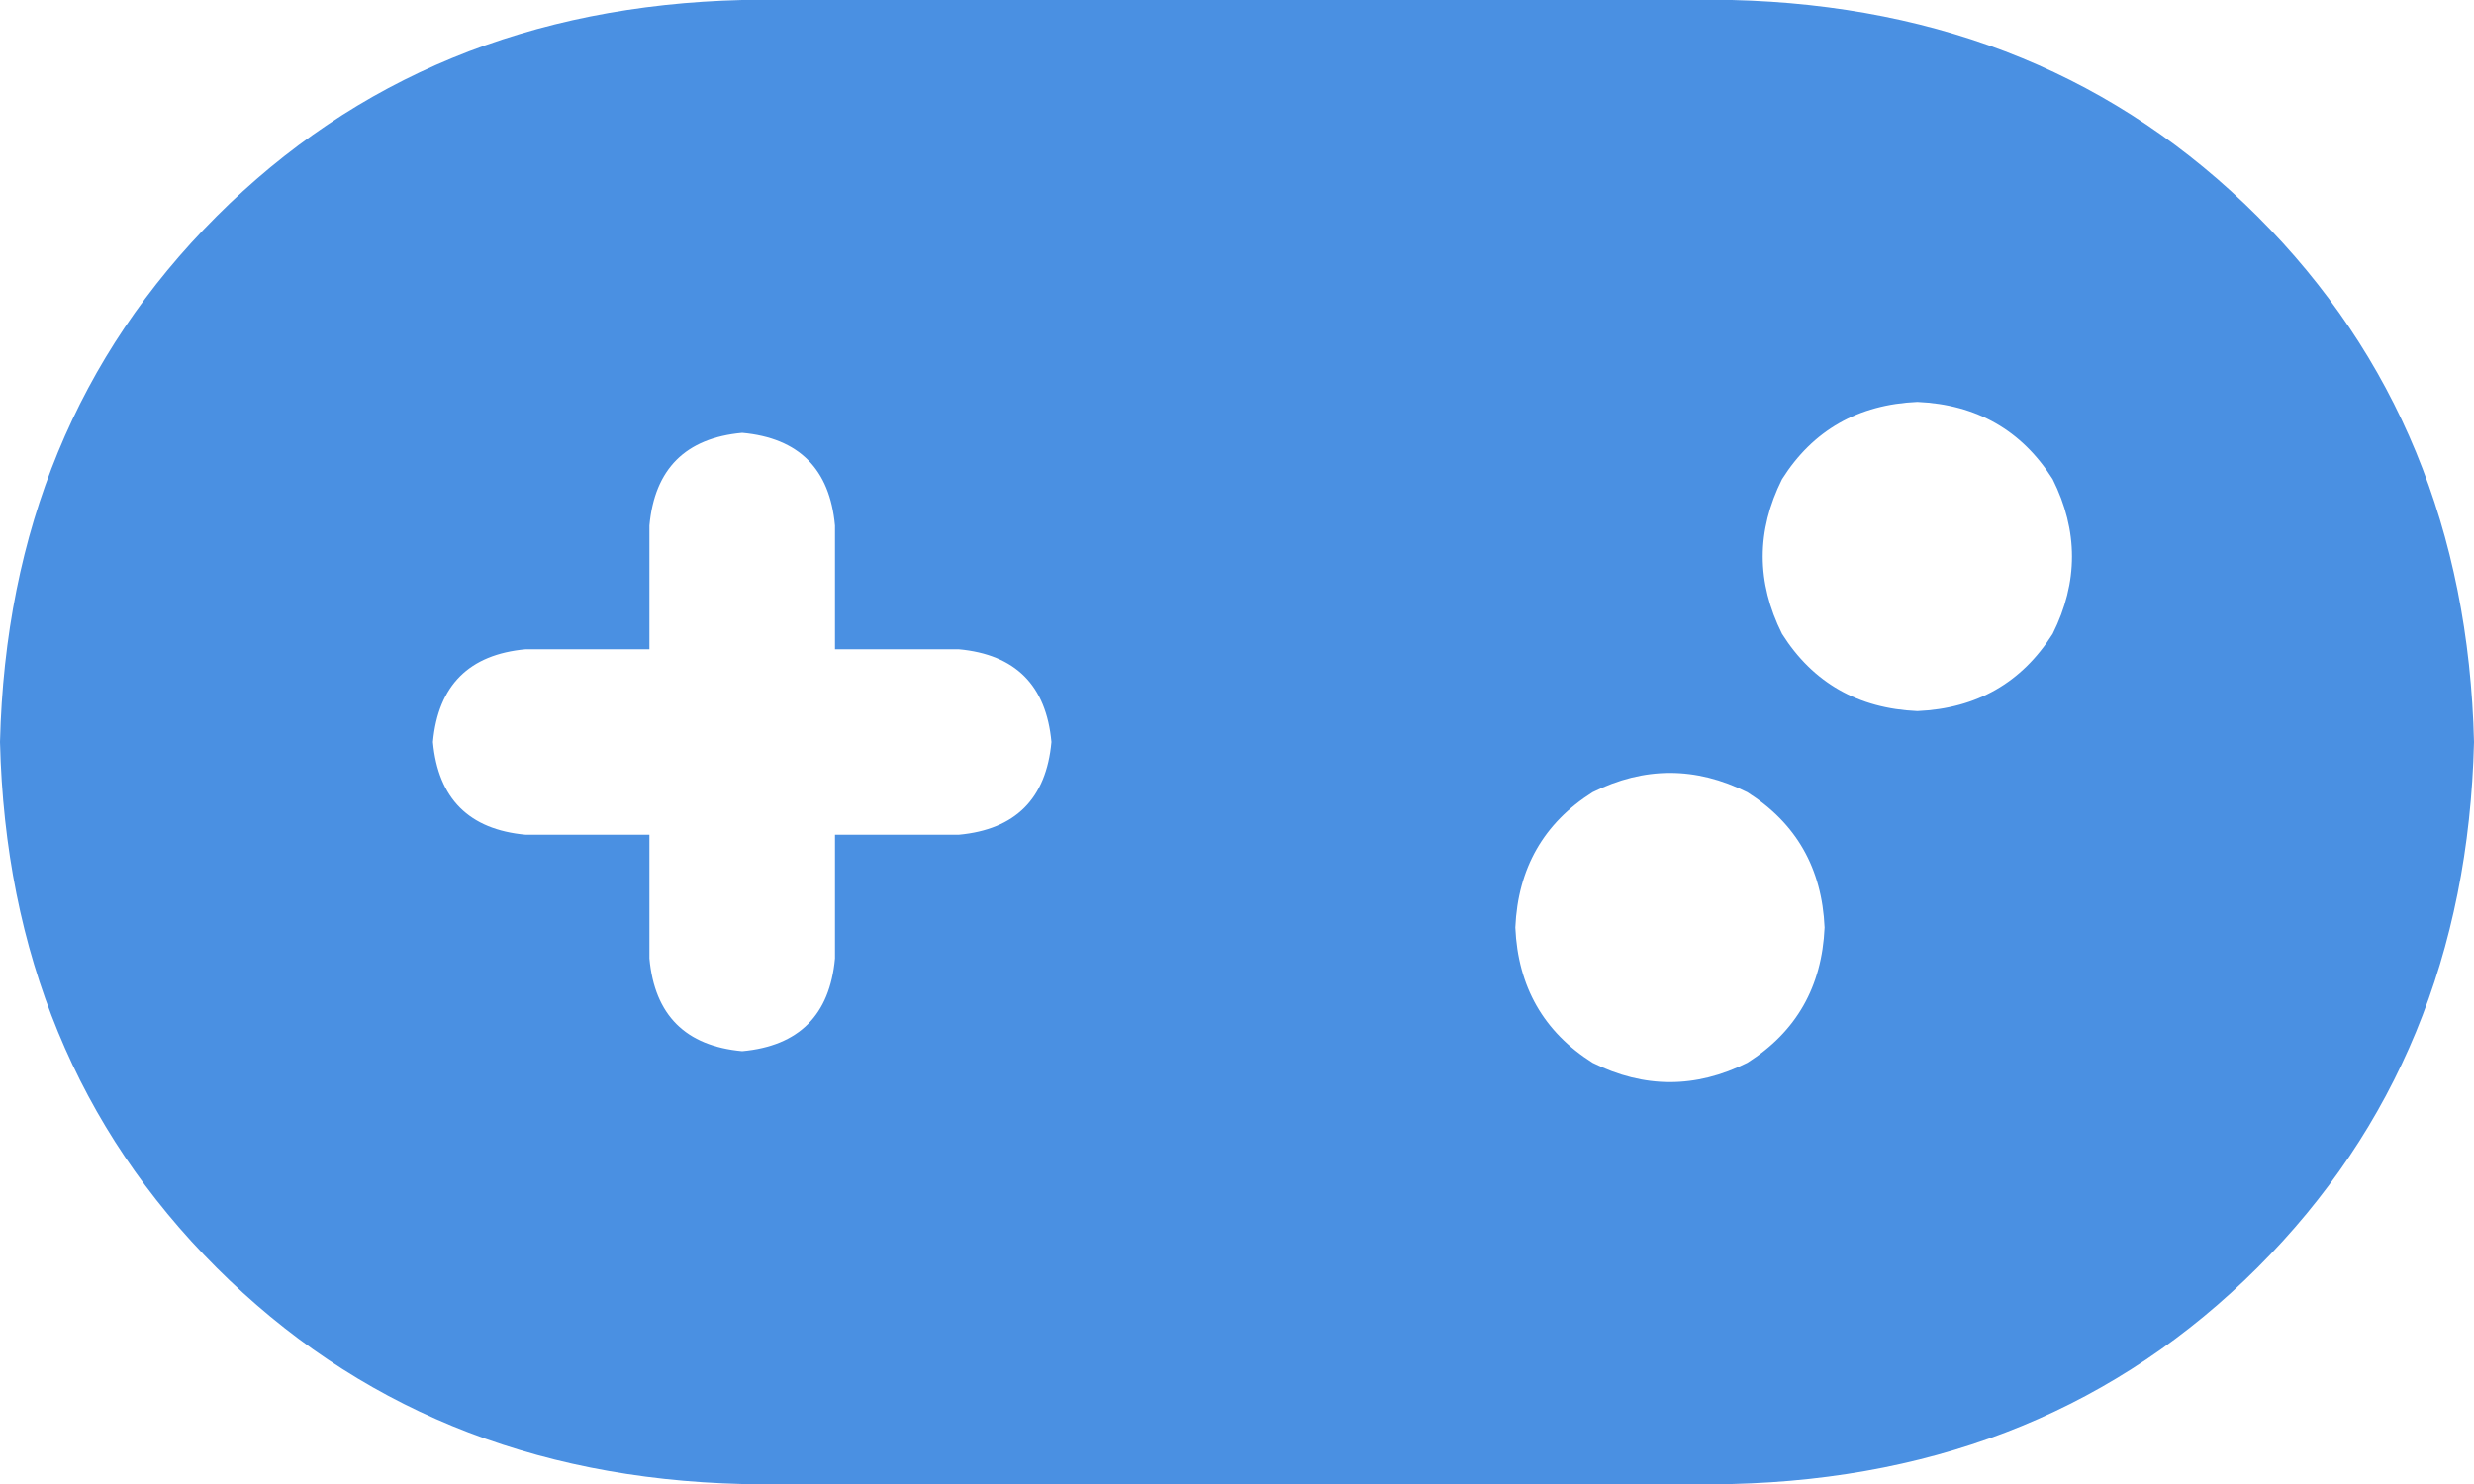 <svg xmlns="http://www.w3.org/2000/svg" xmlns:xlink="http://www.w3.org/1999/xlink" fill="none" version="1.1" width="30" height="18" viewBox="0 0 30 18"><g transform="matrix(1,0,0,-1,0,36)"><path d="M9,36Q5.156,35.906,2.625,33.375Q0.094,30.844,0,27Q0.094,23.156,2.625,20.625Q5.156,18.094,9,18L21,18Q24.844,18.094,27.375,20.625Q29.906,23.156,30,27Q29.906,30.844,27.375,33.375Q24.844,35.906,21,36L9,36ZM23.25,31.125Q24.328,31.078,24.891,30.188Q25.359,29.25,24.891,28.312Q24.328,27.422,23.25,27.375Q22.172,27.422,21.609,28.312Q21.141,29.25,21.609,30.188Q22.172,31.078,23.25,31.125ZM18.375,24.75Q18.422,25.828,19.312,26.391Q20.25,26.859,21.188,26.391Q22.078,25.828,22.125,24.75Q22.078,23.672,21.188,23.109Q20.25,22.641,19.312,23.109Q18.422,23.672,18.375,24.75ZM7.875,29.625Q7.969,30.656,9,30.75Q10.031,30.656,10.125,29.625L10.125,28.125L11.625,28.125Q12.656,28.031,12.75,27Q12.656,25.969,11.625,25.875L10.125,25.875L10.125,24.375Q10.031,23.344,9,23.25Q7.969,23.344,7.875,24.375L7.875,25.875L6.375,25.875Q5.344,25.969,5.25,27Q5.344,28.031,6.375,28.125L7.875,28.125L7.875,29.625Z" fill="#4A90E2" fill-opacity="1" style="mix-blend-mode:passthrough"/></g></svg>